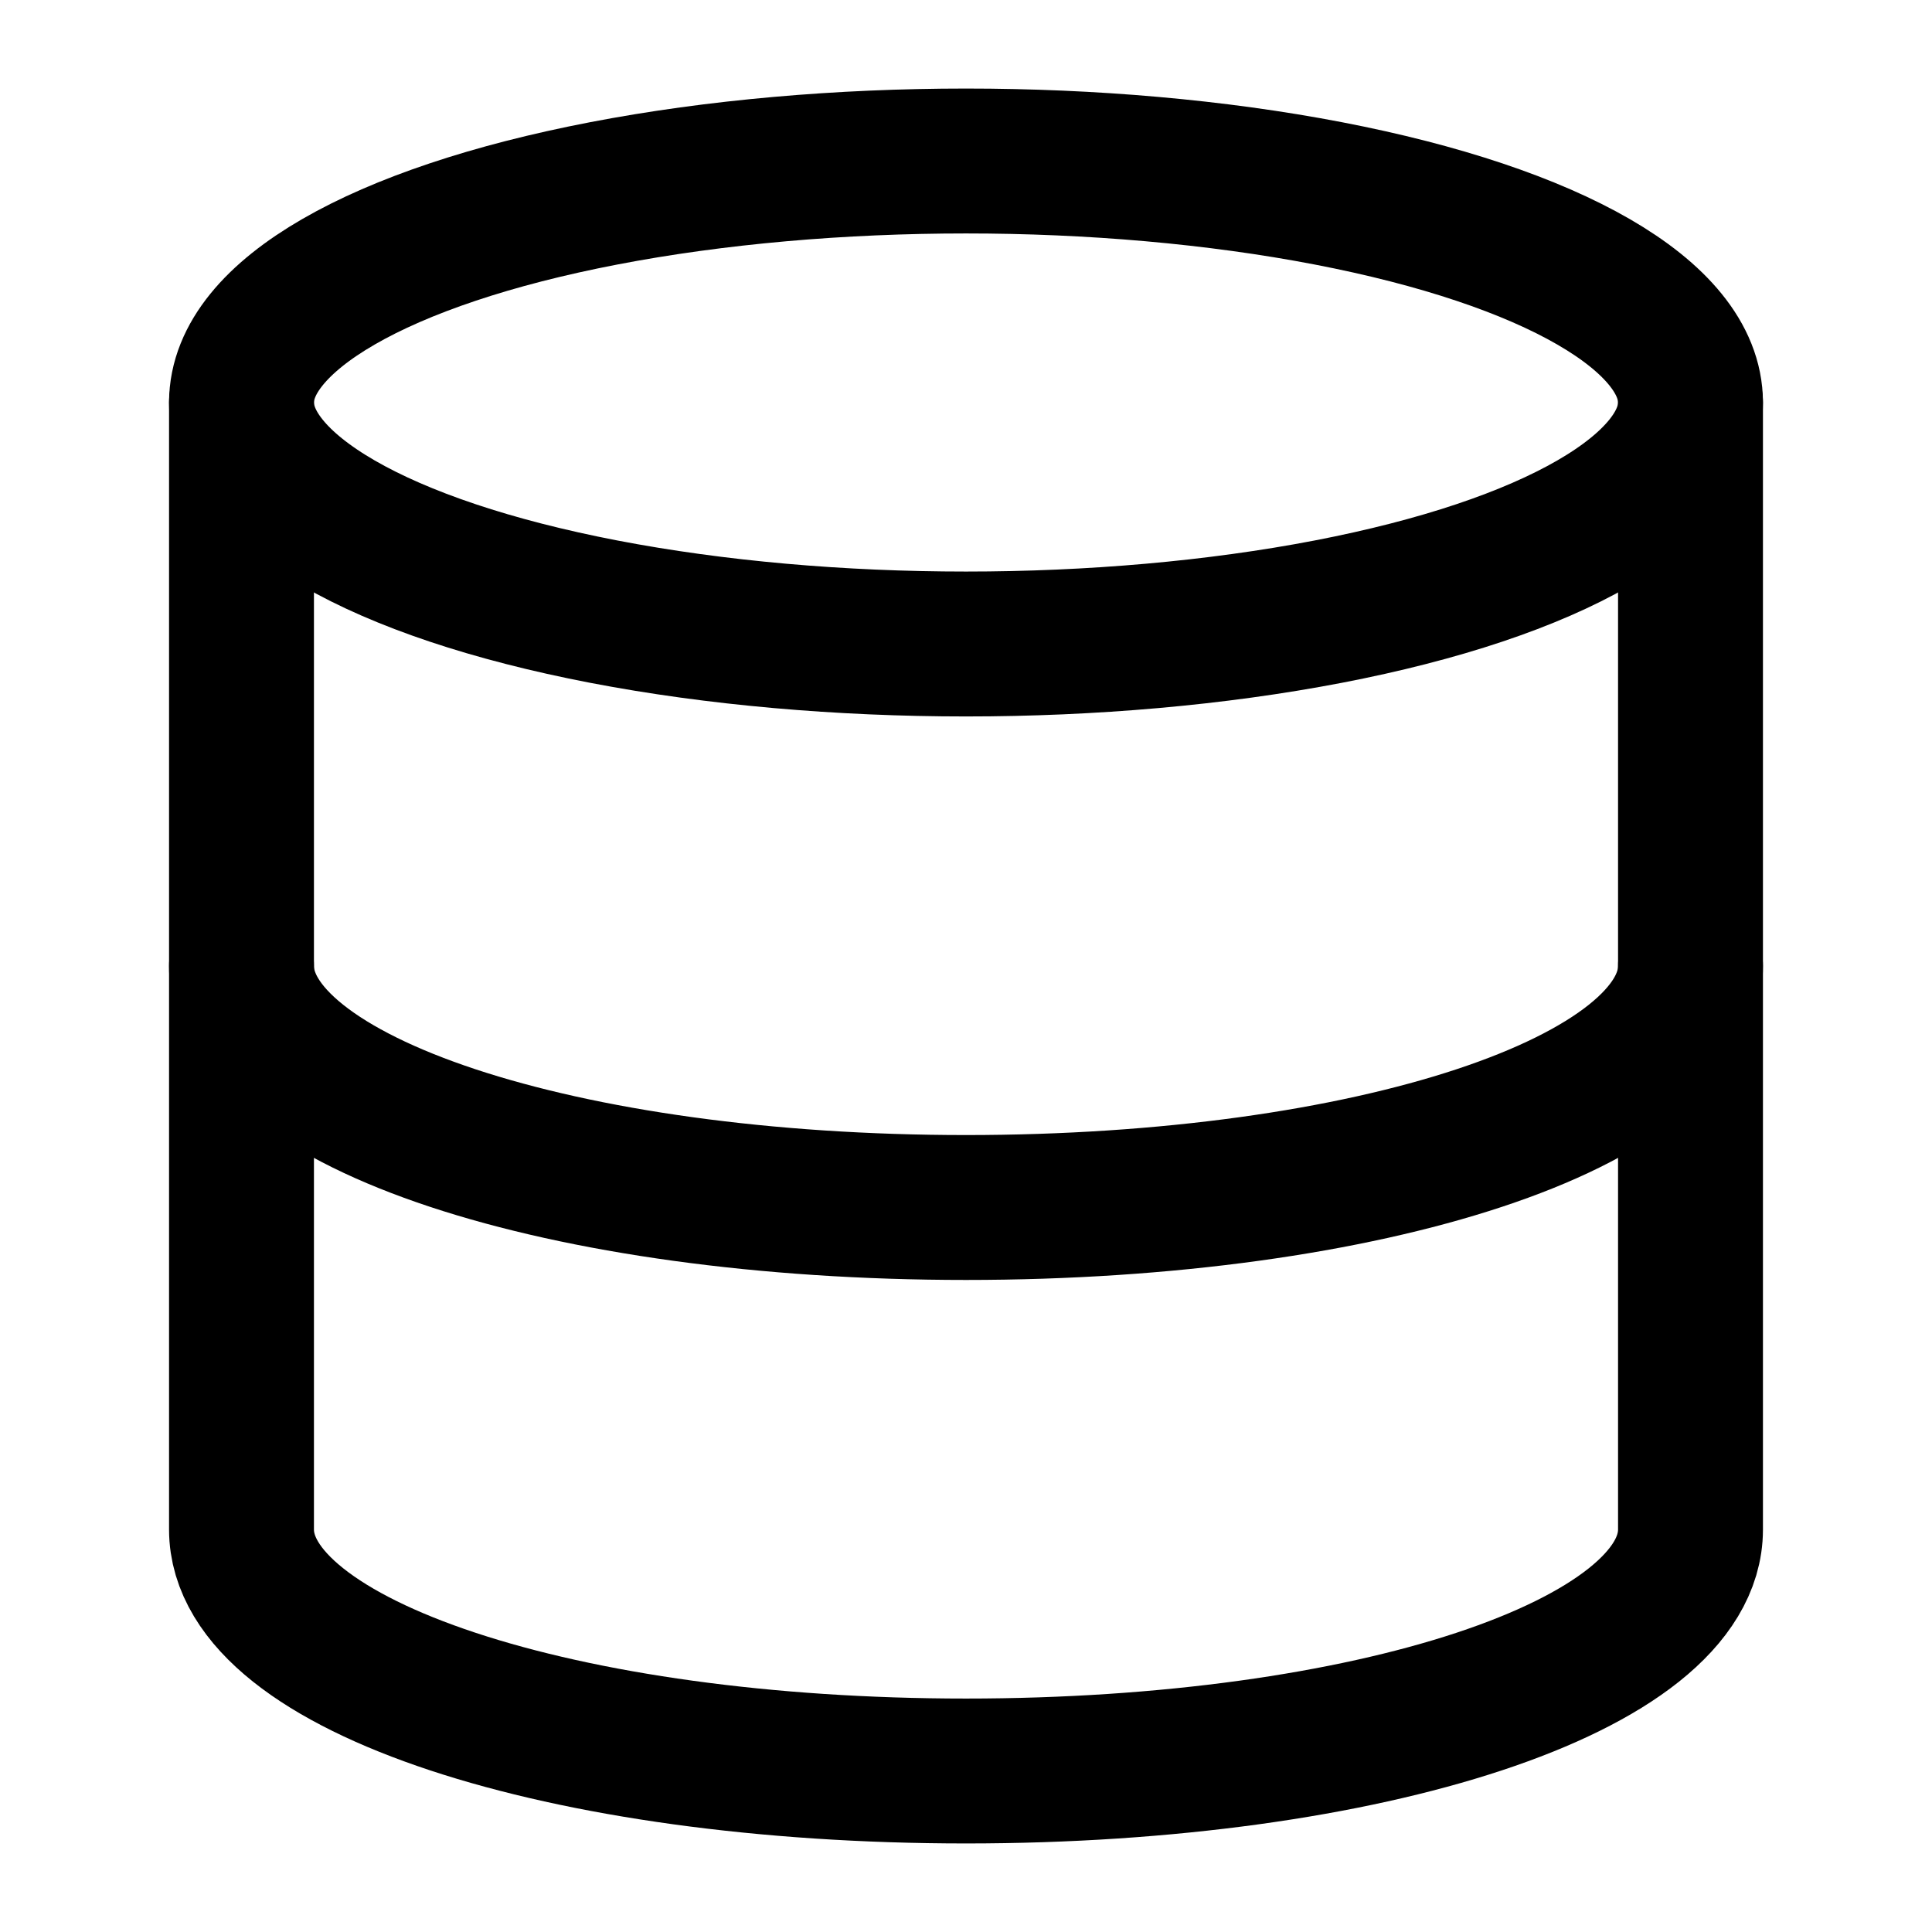 <svg xmlns="http://www.w3.org/2000/svg" viewBox="0 0 24 24" fill="none" stroke="currentColor" stroke-width="1.8" stroke-linecap="round" stroke-linejoin="round"><ellipse cx="12" cy="5" rx="9" ry="3"/><path d="M3 5v7c0 1.7 4 3 9 3s9-1.3 9-3V5"/><path d="M3 12v7c0 1.7 4 3 9 3s9-1.3 9-3v-7"/></svg>